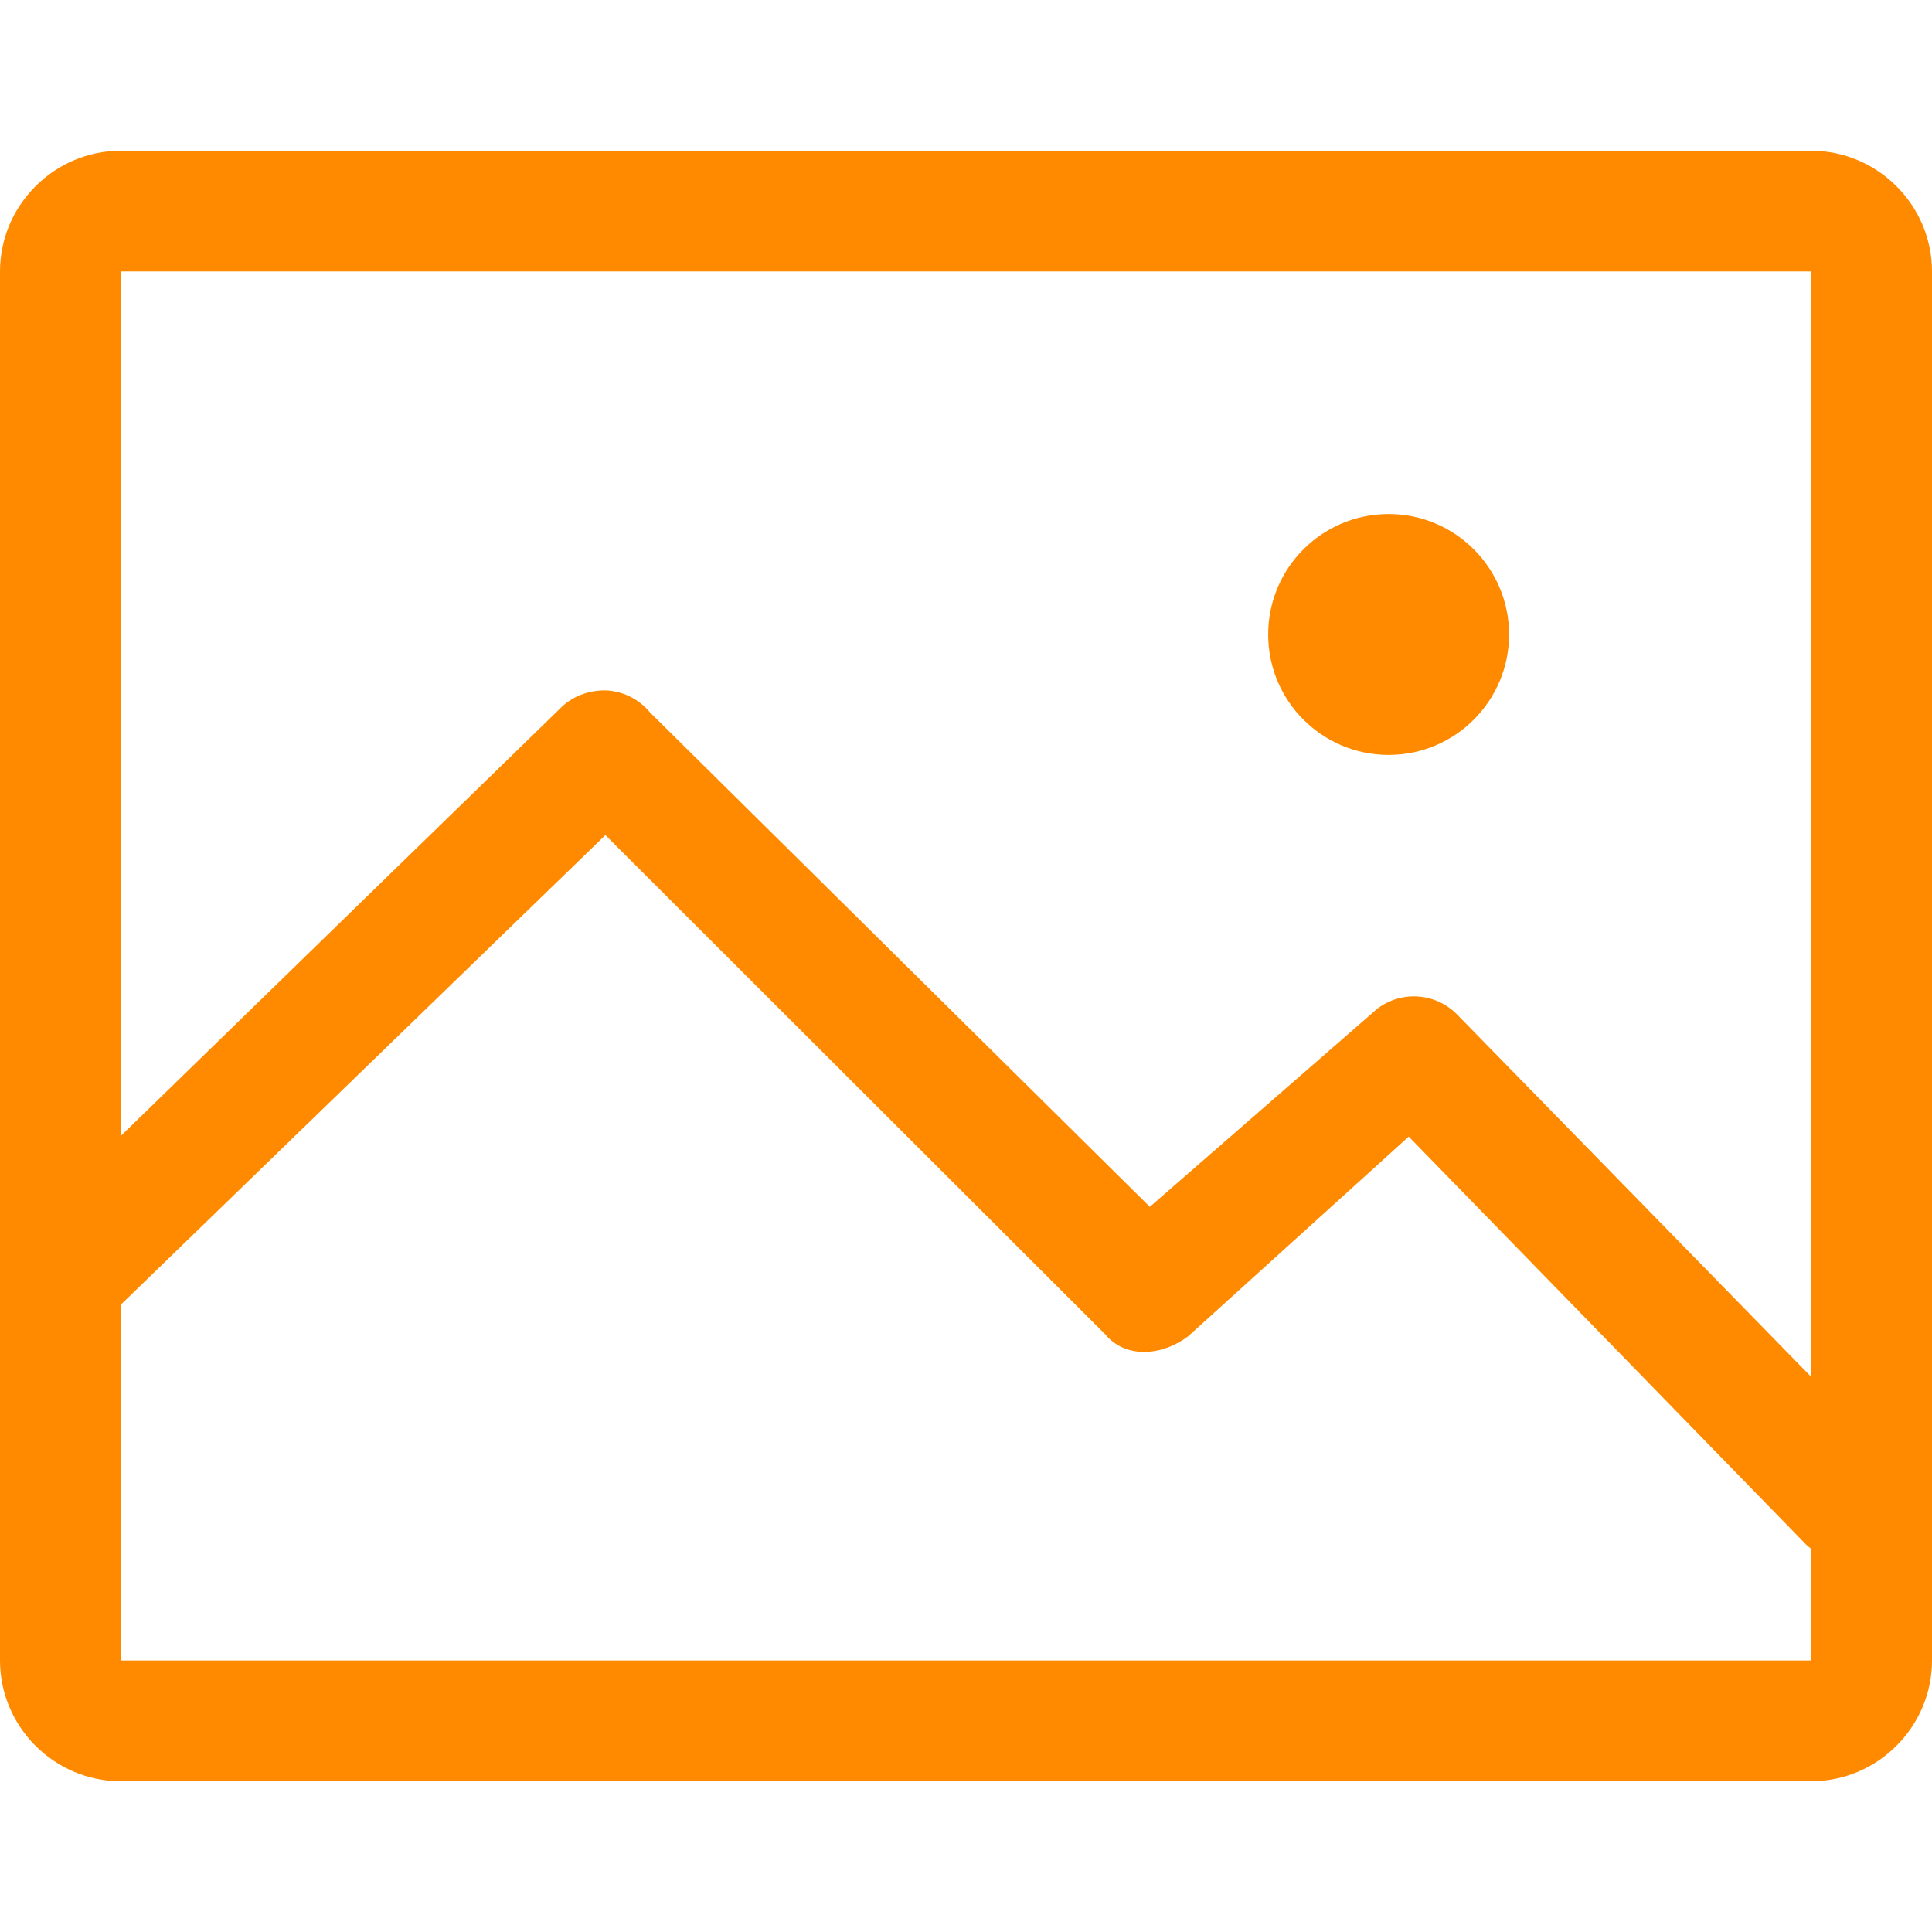 <?xml version="1.0" encoding="UTF-8"?> <svg xmlns="http://www.w3.org/2000/svg" width="800" height="800" viewBox="0 0 800 800" fill="none"><path d="M750 62.425H50C22.525 62.425 0 84.95 0 112.425V687.575C0 715.05 22.5 737.575 50 737.575H750C777.475 737.575 800 715.05 800 687.575V112.425C800 84.95 777.475 62.425 750 62.425ZM750 687.575H50V540.275L250.675 345.8L457.55 552.425C466.075 562.775 481.25 561.45 492.025 553.3L583.325 470.65L748 639.7C748.625 640.325 749.325 640.8 750 641.325V687.575ZM750 570.15L603.1 419.825C594.175 411.025 580.225 410.15 570.325 417.675L476.125 499.725L269.125 294.975C264.7 289.625 258.325 286.375 251.4 285.9C244.525 285.65 237.725 287.9 232.675 292.65L49.95 470.45V112.4H749.95V570.125L750 570.15ZM575 312.6C602.55 312.6 624.875 290.25 624.875 262.725C624.875 235.2 602.575 212.85 575 212.85C547.425 212.85 525.125 235.2 525.125 262.725C525.125 290.25 547.425 312.6 575 312.6Z" fill="#FF8A00"></path></svg> 